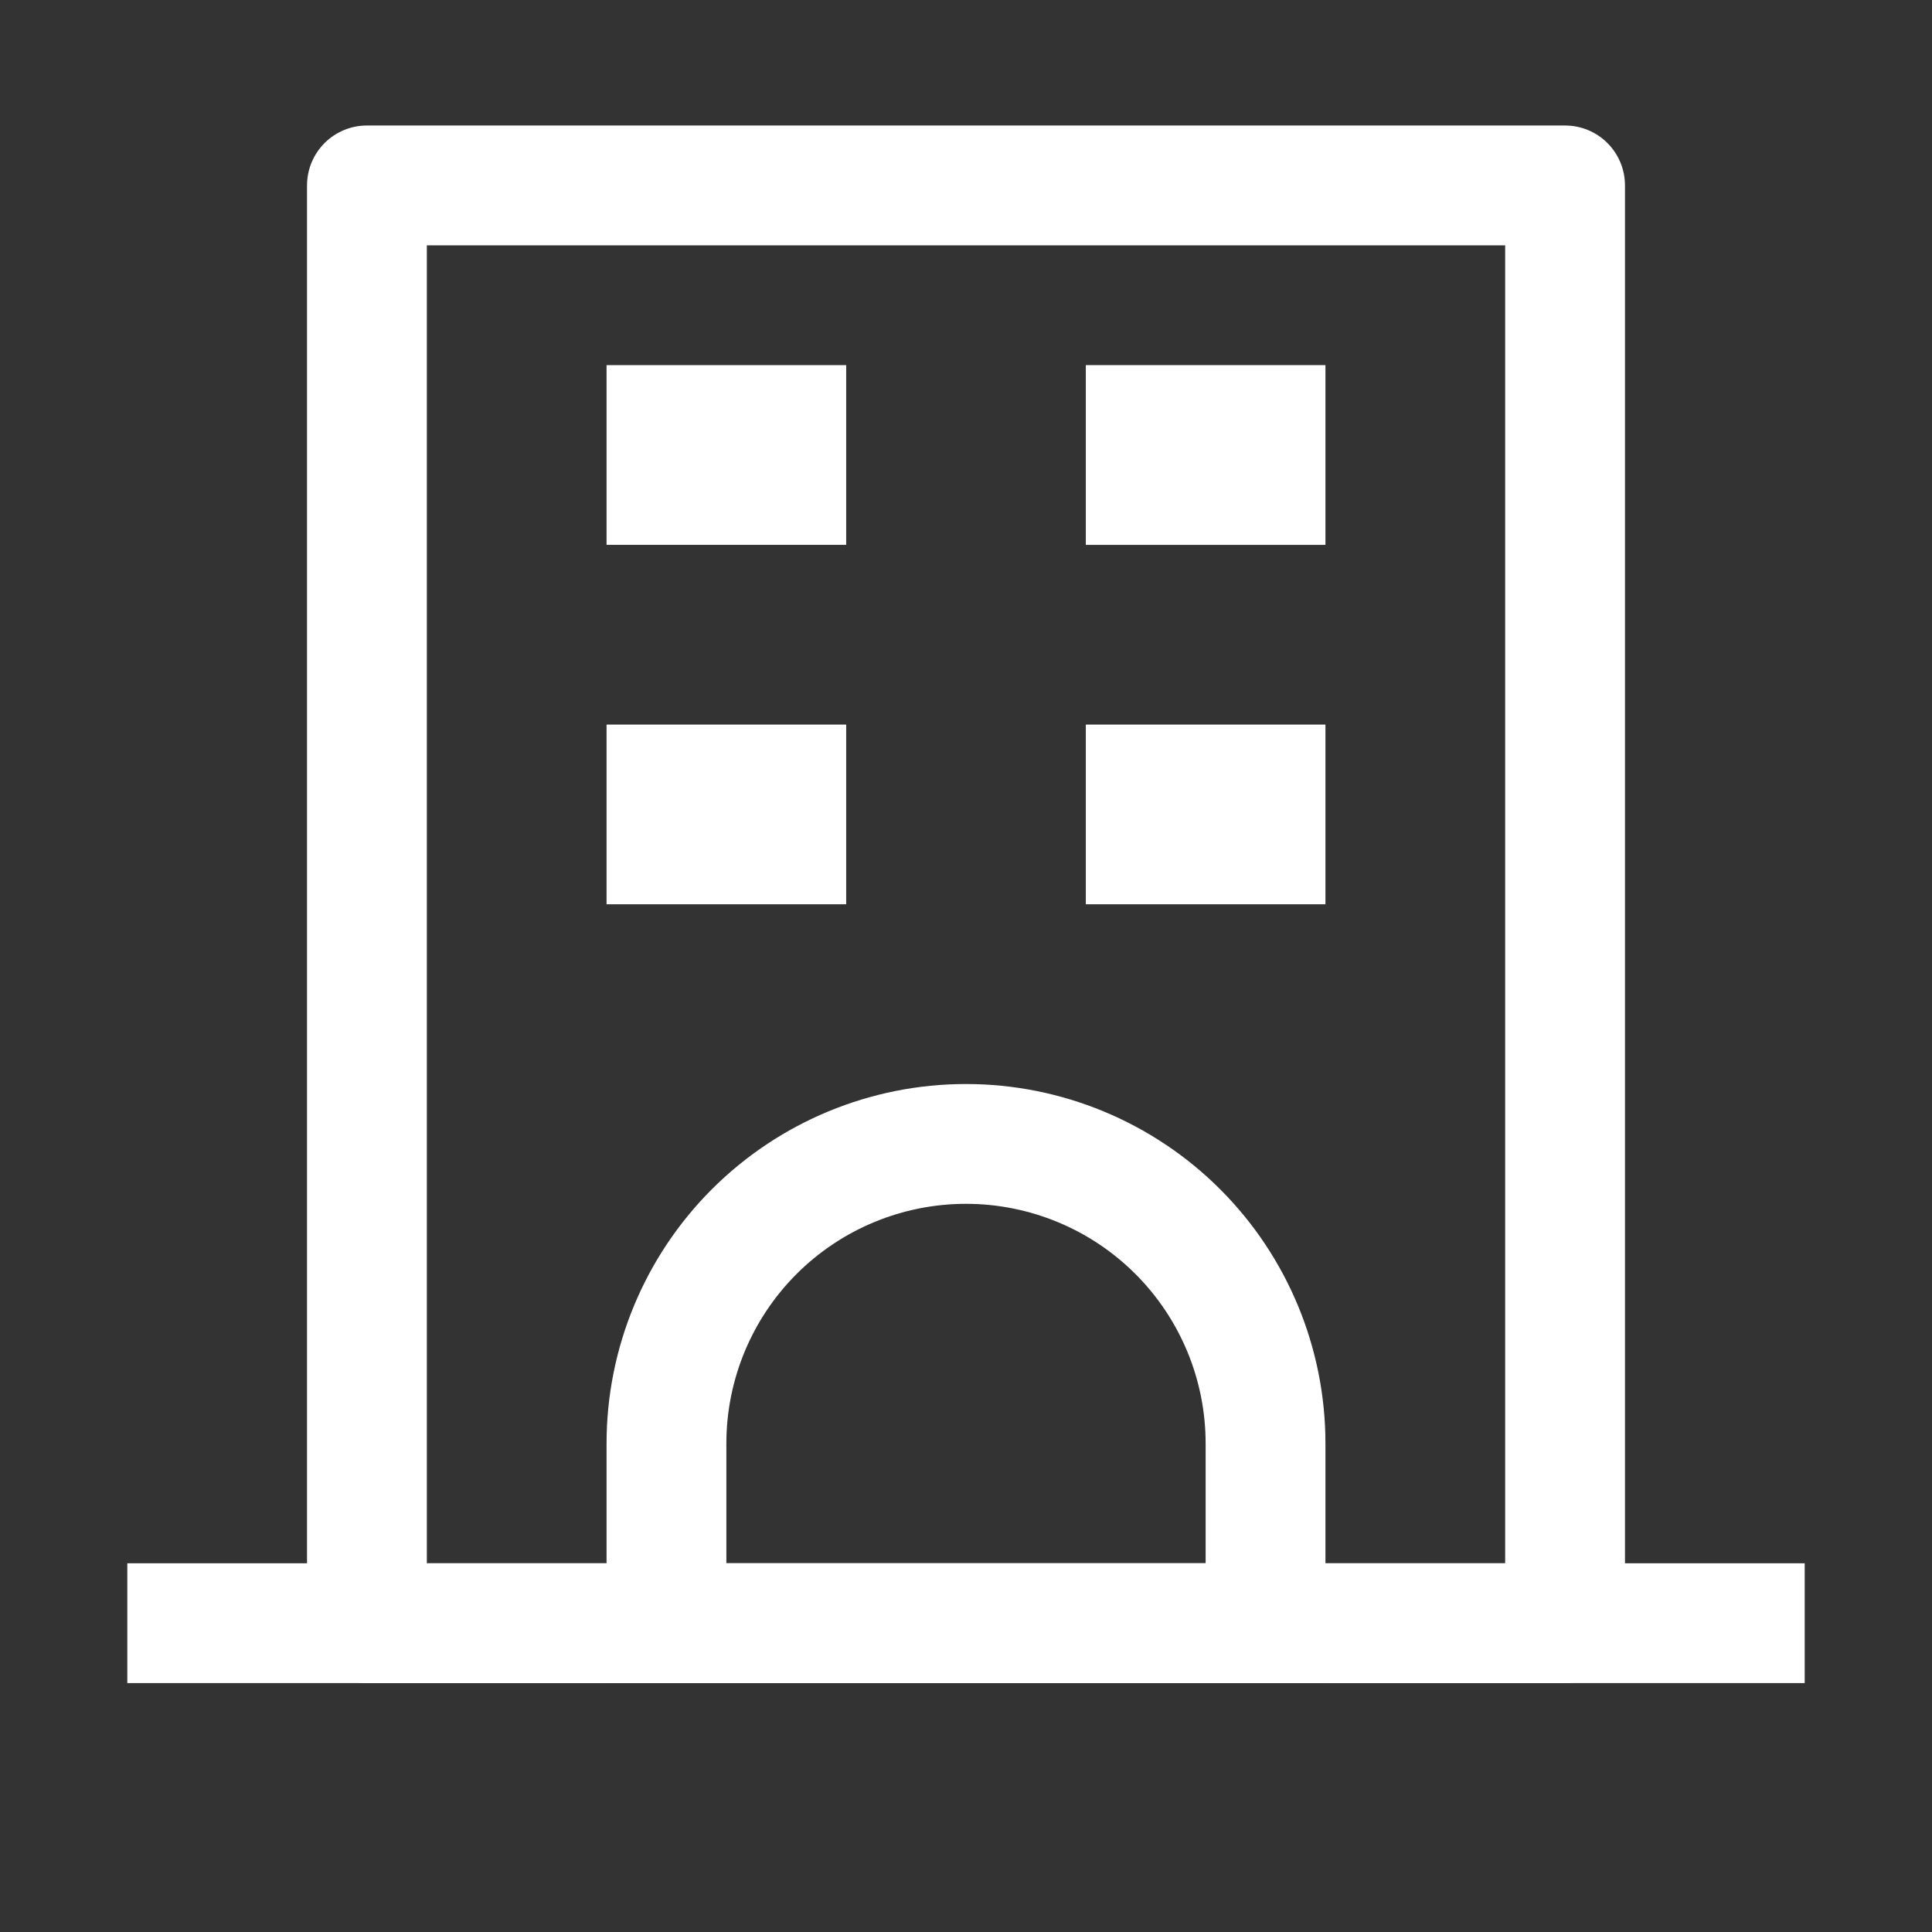 <svg width="129" height="129" viewBox="0 0 129 129" fill="none" xmlns="http://www.w3.org/2000/svg">
<rect x="0" y="0" width="129" height="129" fill="#333333" stroke="none"/>
<path d="M28.5 16.38V104.38H100.5V16.38H28.5ZM24.5 8.38H104.5C105.561 8.38 106.578 8.801 107.328 9.551C108.079 10.302 108.5 11.319 108.5 12.38V108.38C108.5 109.441 108.079 110.458 107.328 111.208C106.578 111.958 105.561 112.38 104.5 112.38H24.5C23.439 112.38 22.422 111.958 21.672 111.208C20.921 110.458 20.5 109.441 20.5 108.38V12.38C20.5 11.319 20.921 10.302 21.672 9.551C22.422 8.801 23.439 8.38 24.5 8.38Z" fill="white"/>
<path d="M8.5 104.38H120.5V112.38H8.5V104.38ZM40.5 24.38H56.5V36.38H40.5V24.38Z" fill="white"/>
<path d="M48.5 104.38H80.5V96.38C80.5 92.136 78.814 88.067 75.814 85.066C72.813 82.066 68.743 80.38 64.5 80.38C60.257 80.38 56.187 82.066 53.186 85.066C50.186 88.067 48.5 92.136 48.5 96.38V104.38ZM64.5 72.38C70.865 72.38 76.97 74.908 81.471 79.409C85.971 83.91 88.5 90.015 88.5 96.38V112.38H40.5V96.38C40.5 90.015 43.029 83.91 47.529 79.409C52.03 74.908 58.135 72.38 64.5 72.38ZM40.5 48.38H56.5V60.38H40.5V48.38ZM72.5 24.38H88.5V36.38H72.5V24.38ZM72.5 48.38H88.5V60.38H72.5V48.38Z" fill="white"/>
</svg>

